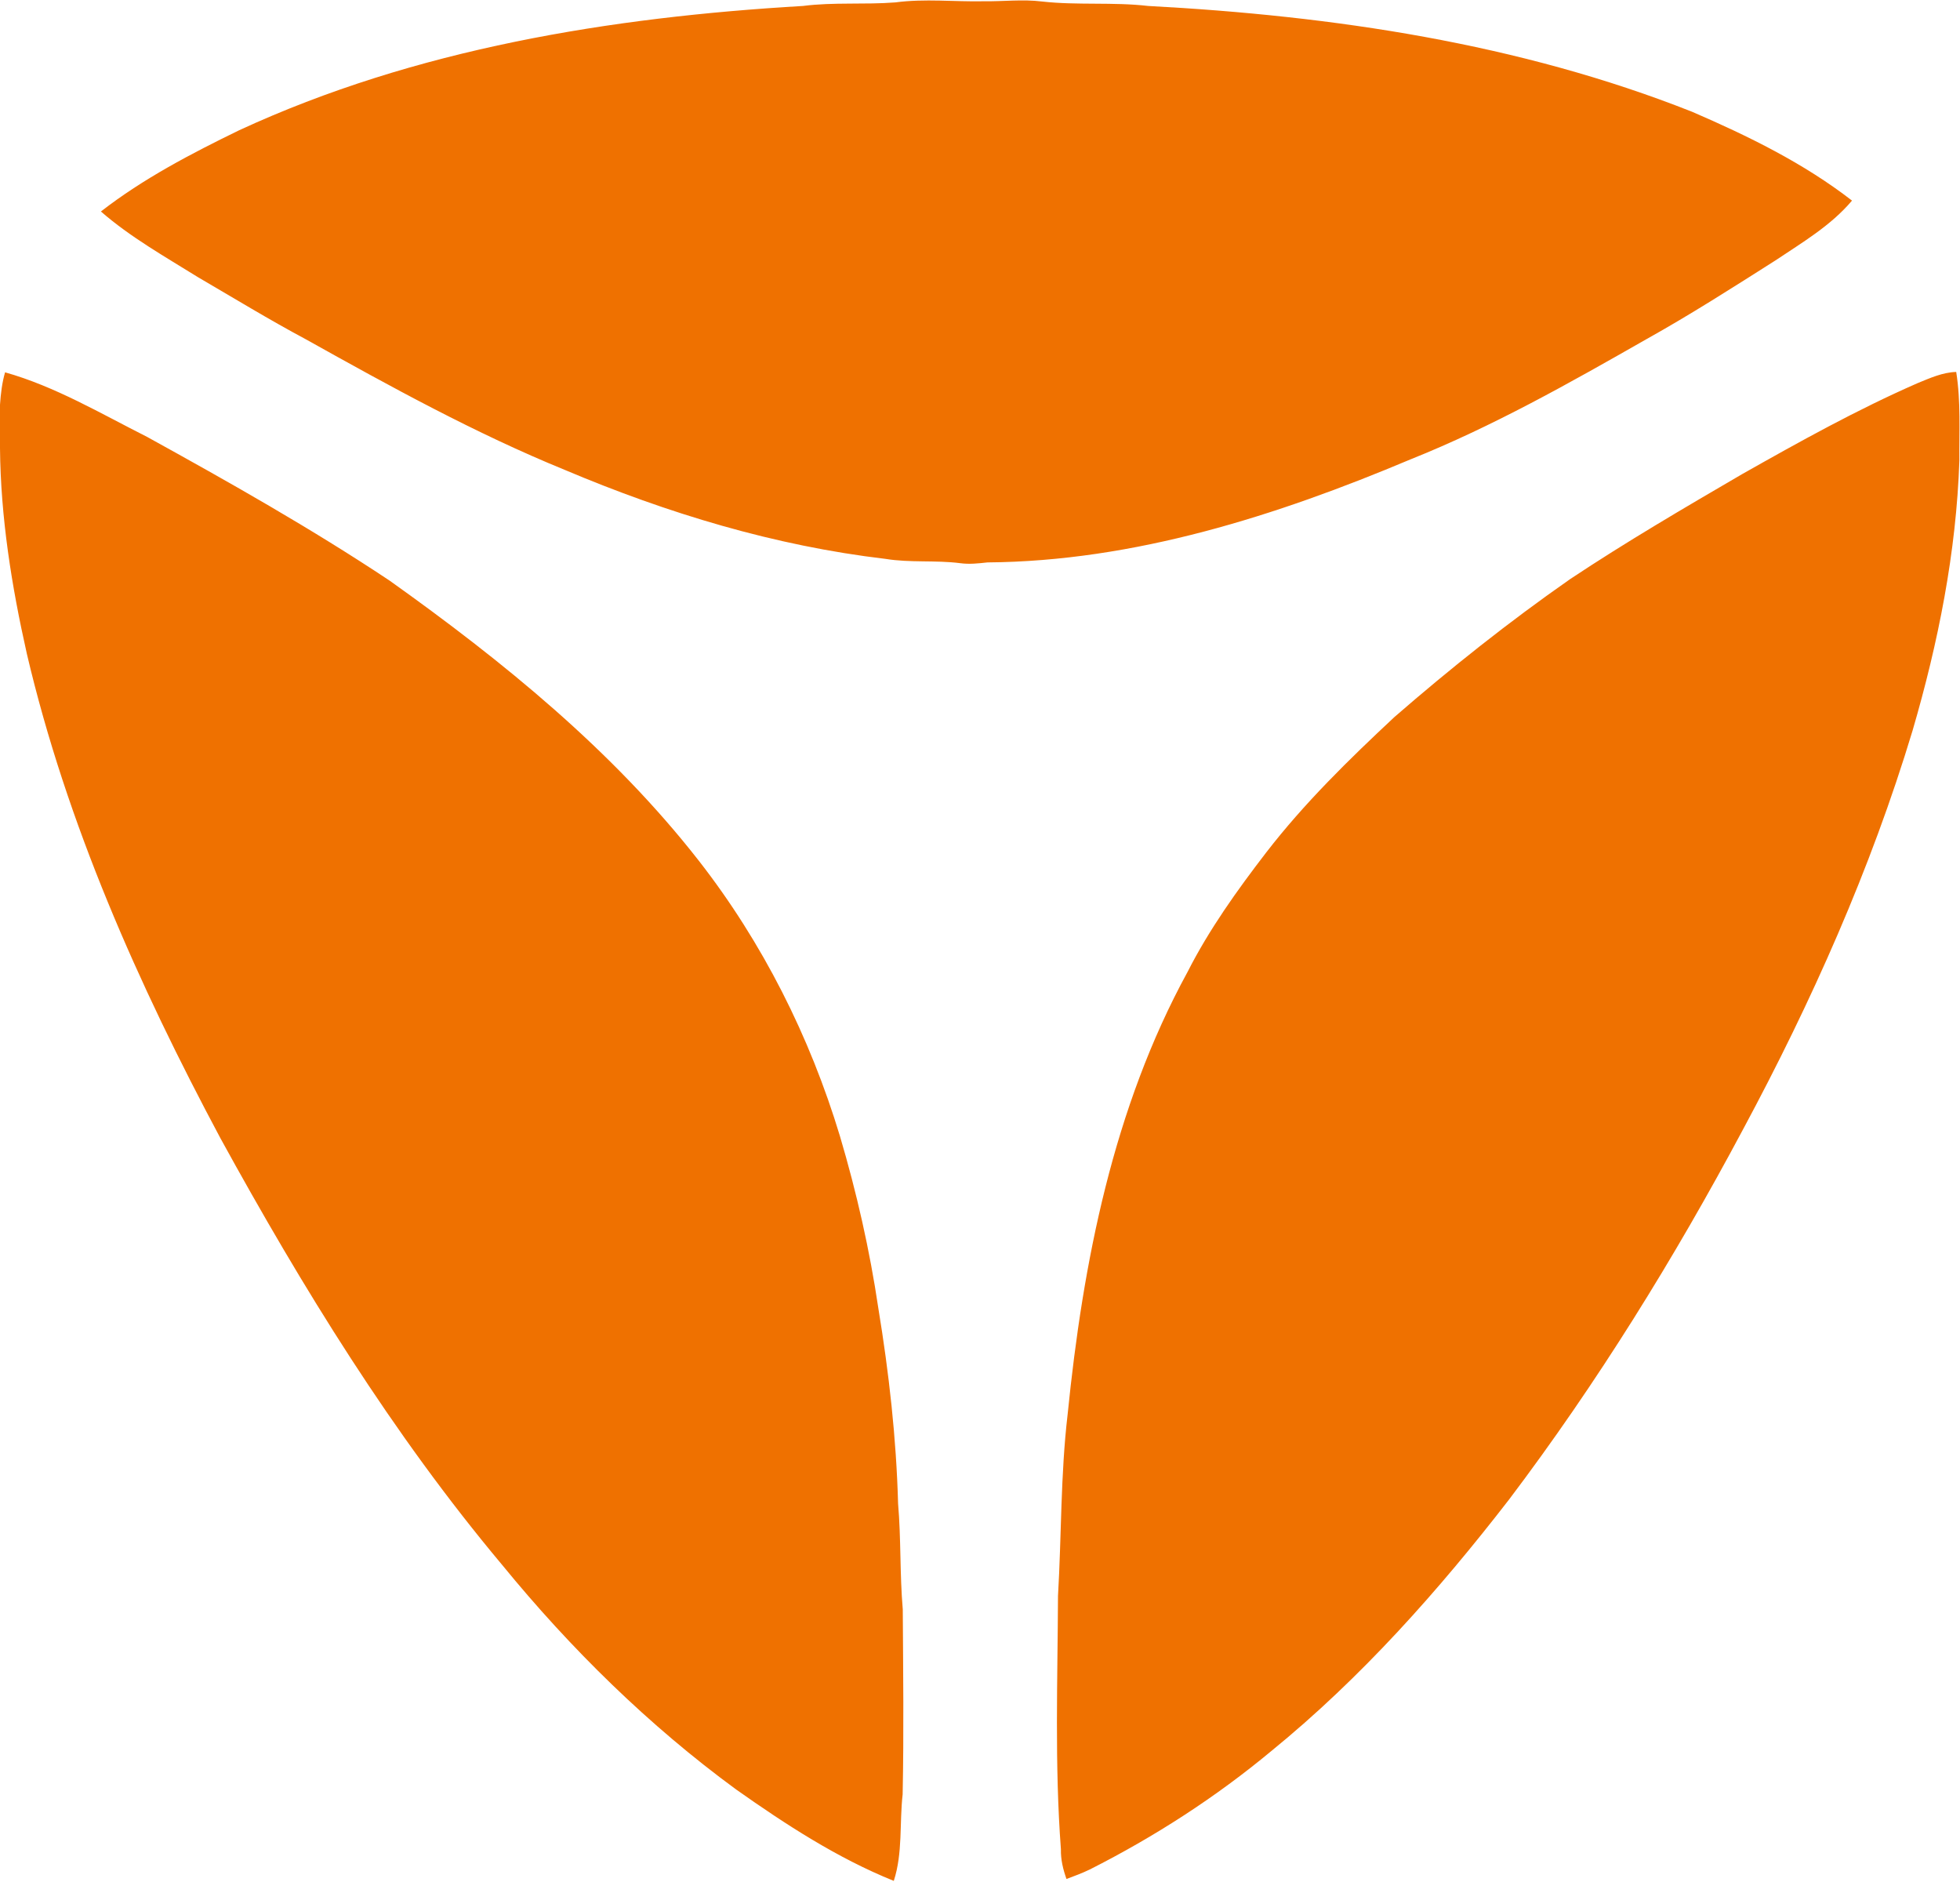 <svg xmlns="http://www.w3.org/2000/svg" version="1.2" viewBox="0 0 1548 1486"><path fill="#ef7100" d="M634.2 4.7c24.2-3.1 48.6-.9 72.9-2.8 23.3-3.1 46.7-.4 70.1-.9 15.3.2 30.6-1.7 45.9.2 27.8 3.1 55.9.3 83.7 3.5 145.9 7.8 293.1 29.5 429.7 83.6 44.2 19.1 88 40.5 126.2 70.1-16.7 19.8-39.2 33-60.4 47.2-33.7 21.4-67.3 42.9-102.1 62.3-60.5 34.5-121.3 68.9-186.1 94.8-105.9 44.6-218.3 80.5-334.2 81.4-7.2.8-14.4 1.6-21.6.6-19.6-2.5-39.5-.2-59-3.4-87.4-10.3-172.2-36-253.1-70.2-70.8-28.9-137.9-65.9-204.5-103.1-29-15.5-57-32.6-85.3-49.1-26.2-16.3-53.4-31.6-76.7-51.9 33.5-26 71.3-45.7 109.3-64.2C328.3 38.5 482.2 13.6 634.2 4.7zm880.4 297.8c9.8-4 19.7-8.5 30.4-8.8 3.7 23.1 2.3 46.6 2.5 69.9-2.4 72.4-16.7 144-37 213.4-33 109.4-79.8 214.2-133.8 314.7-54.3 101.8-115.2 200.2-184.8 292.3-55.7 72-116.7 140.7-187.5 198.4-44.1 36.7-92.5 67.9-143.7 93.8-6 2.9-12.2 5.2-18.4 7.5-2.7-7.6-4.6-15.4-4.4-23.5-5-66.6-2.6-133.4-2.3-200 2.8-47.8 2-95.7 7.6-143.3 12.1-120.3 36.1-242.1 94.6-349.2 17.1-33.7 39.2-64.6 62.2-94.5 30.1-39 65.4-73.5 101.3-107 44.4-38.6 90.6-75.3 138.9-109 44.1-29.3 89.9-56.1 135.7-82.8 45.3-25.6 90.9-51 138.7-71.9zM0 319.6c.6-8.7 1.6-17.3 4-25.6 39.7 11.2 75.5 32.5 112.2 51 64.9 35.8 129.6 72.3 191.4 113.4 89.6 63.8 176.2 134.1 244.2 221.1 50.5 64.7 87.9 139.2 111.6 217.7 13.2 44.5 23.5 89.9 30.3 135.8 8.4 51.1 14.2 102.6 15.6 154.3 2.4 27.8 1.3 55.7 3.7 83.5.3 48.7.9 97.4-.1 146.1-2.6 22.8.2 46.2-7 68.3-44.6-18-85.3-44.5-124.4-72.1-69.1-50.6-130.7-111.1-184.9-177.4-86.7-103.4-157.7-218.9-222.5-336.9C109.3 777.5 52.7 650.5 21.2 516.2 9.2 462.9.5 408.6 0 353.9z"/></svg>